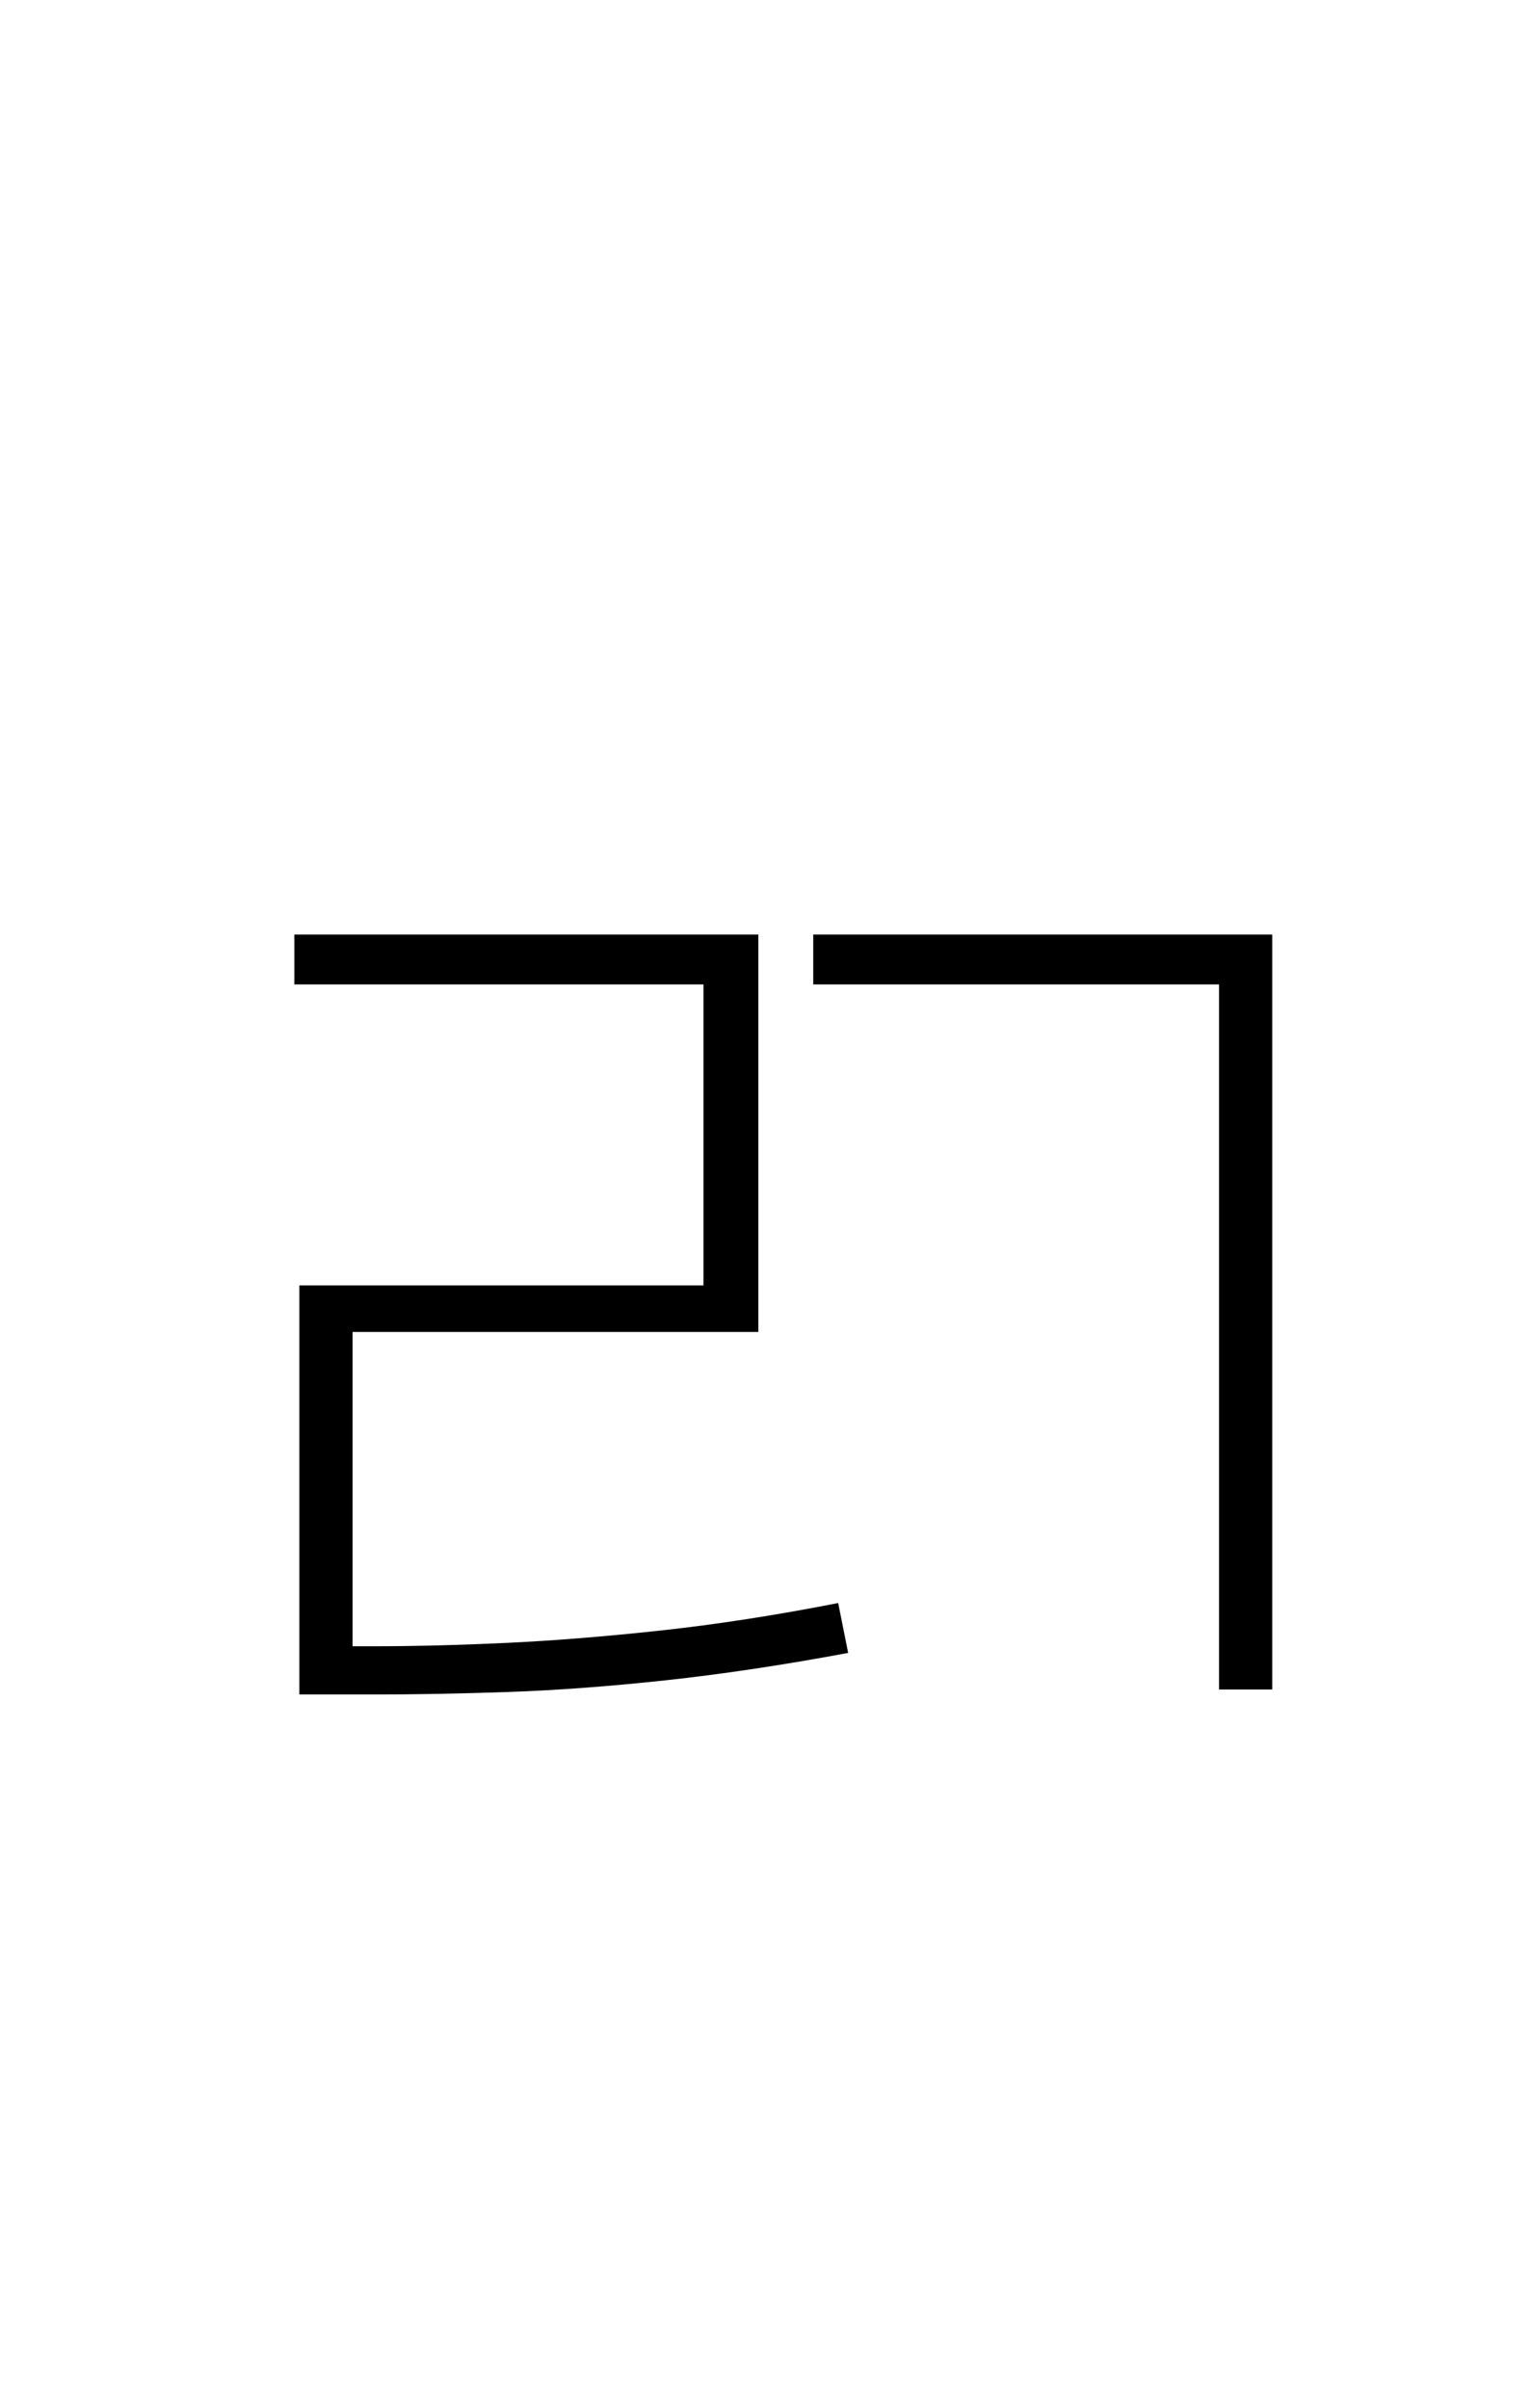 <?xml version="1.0" encoding="UTF-8" standalone="no"?>
<!DOCTYPE svg PUBLIC "-//W3C//DTD SVG 1.1//EN" "http://www.w3.org/Graphics/SVG/1.1/DTD/svg11.dtd">
 <svg xmlns="http://www.w3.org/2000/svg" xmlns:xlink="http://www.w3.org/1999/xlink" width="184" height="289.6"><path fill="black" d="M35.40 118.40L35.40 112.40L91.20 112.40L91.20 160.20L42.40 160.20L42.40 201.60L36 201.60L36 154.60L84.60 154.60L84.60 118.40L35.40 118.40ZM97.80 118.40L97.80 112.40L153 112.40L153 203.20L146.60 203.20L146.60 118.40L97.80 118.40ZM36 203.80L36 198L44.80 198Q52.20 198 60.80 197.60Q69.40 197.20 79.50 196.10Q89.60 195 100.80 192.80L100.80 192.80L102 198.80Q90.20 201 80 202.10Q69.80 203.20 61.10 203.50Q52.40 203.80 44.80 203.80L44.80 203.80L36 203.80Z"/></svg>